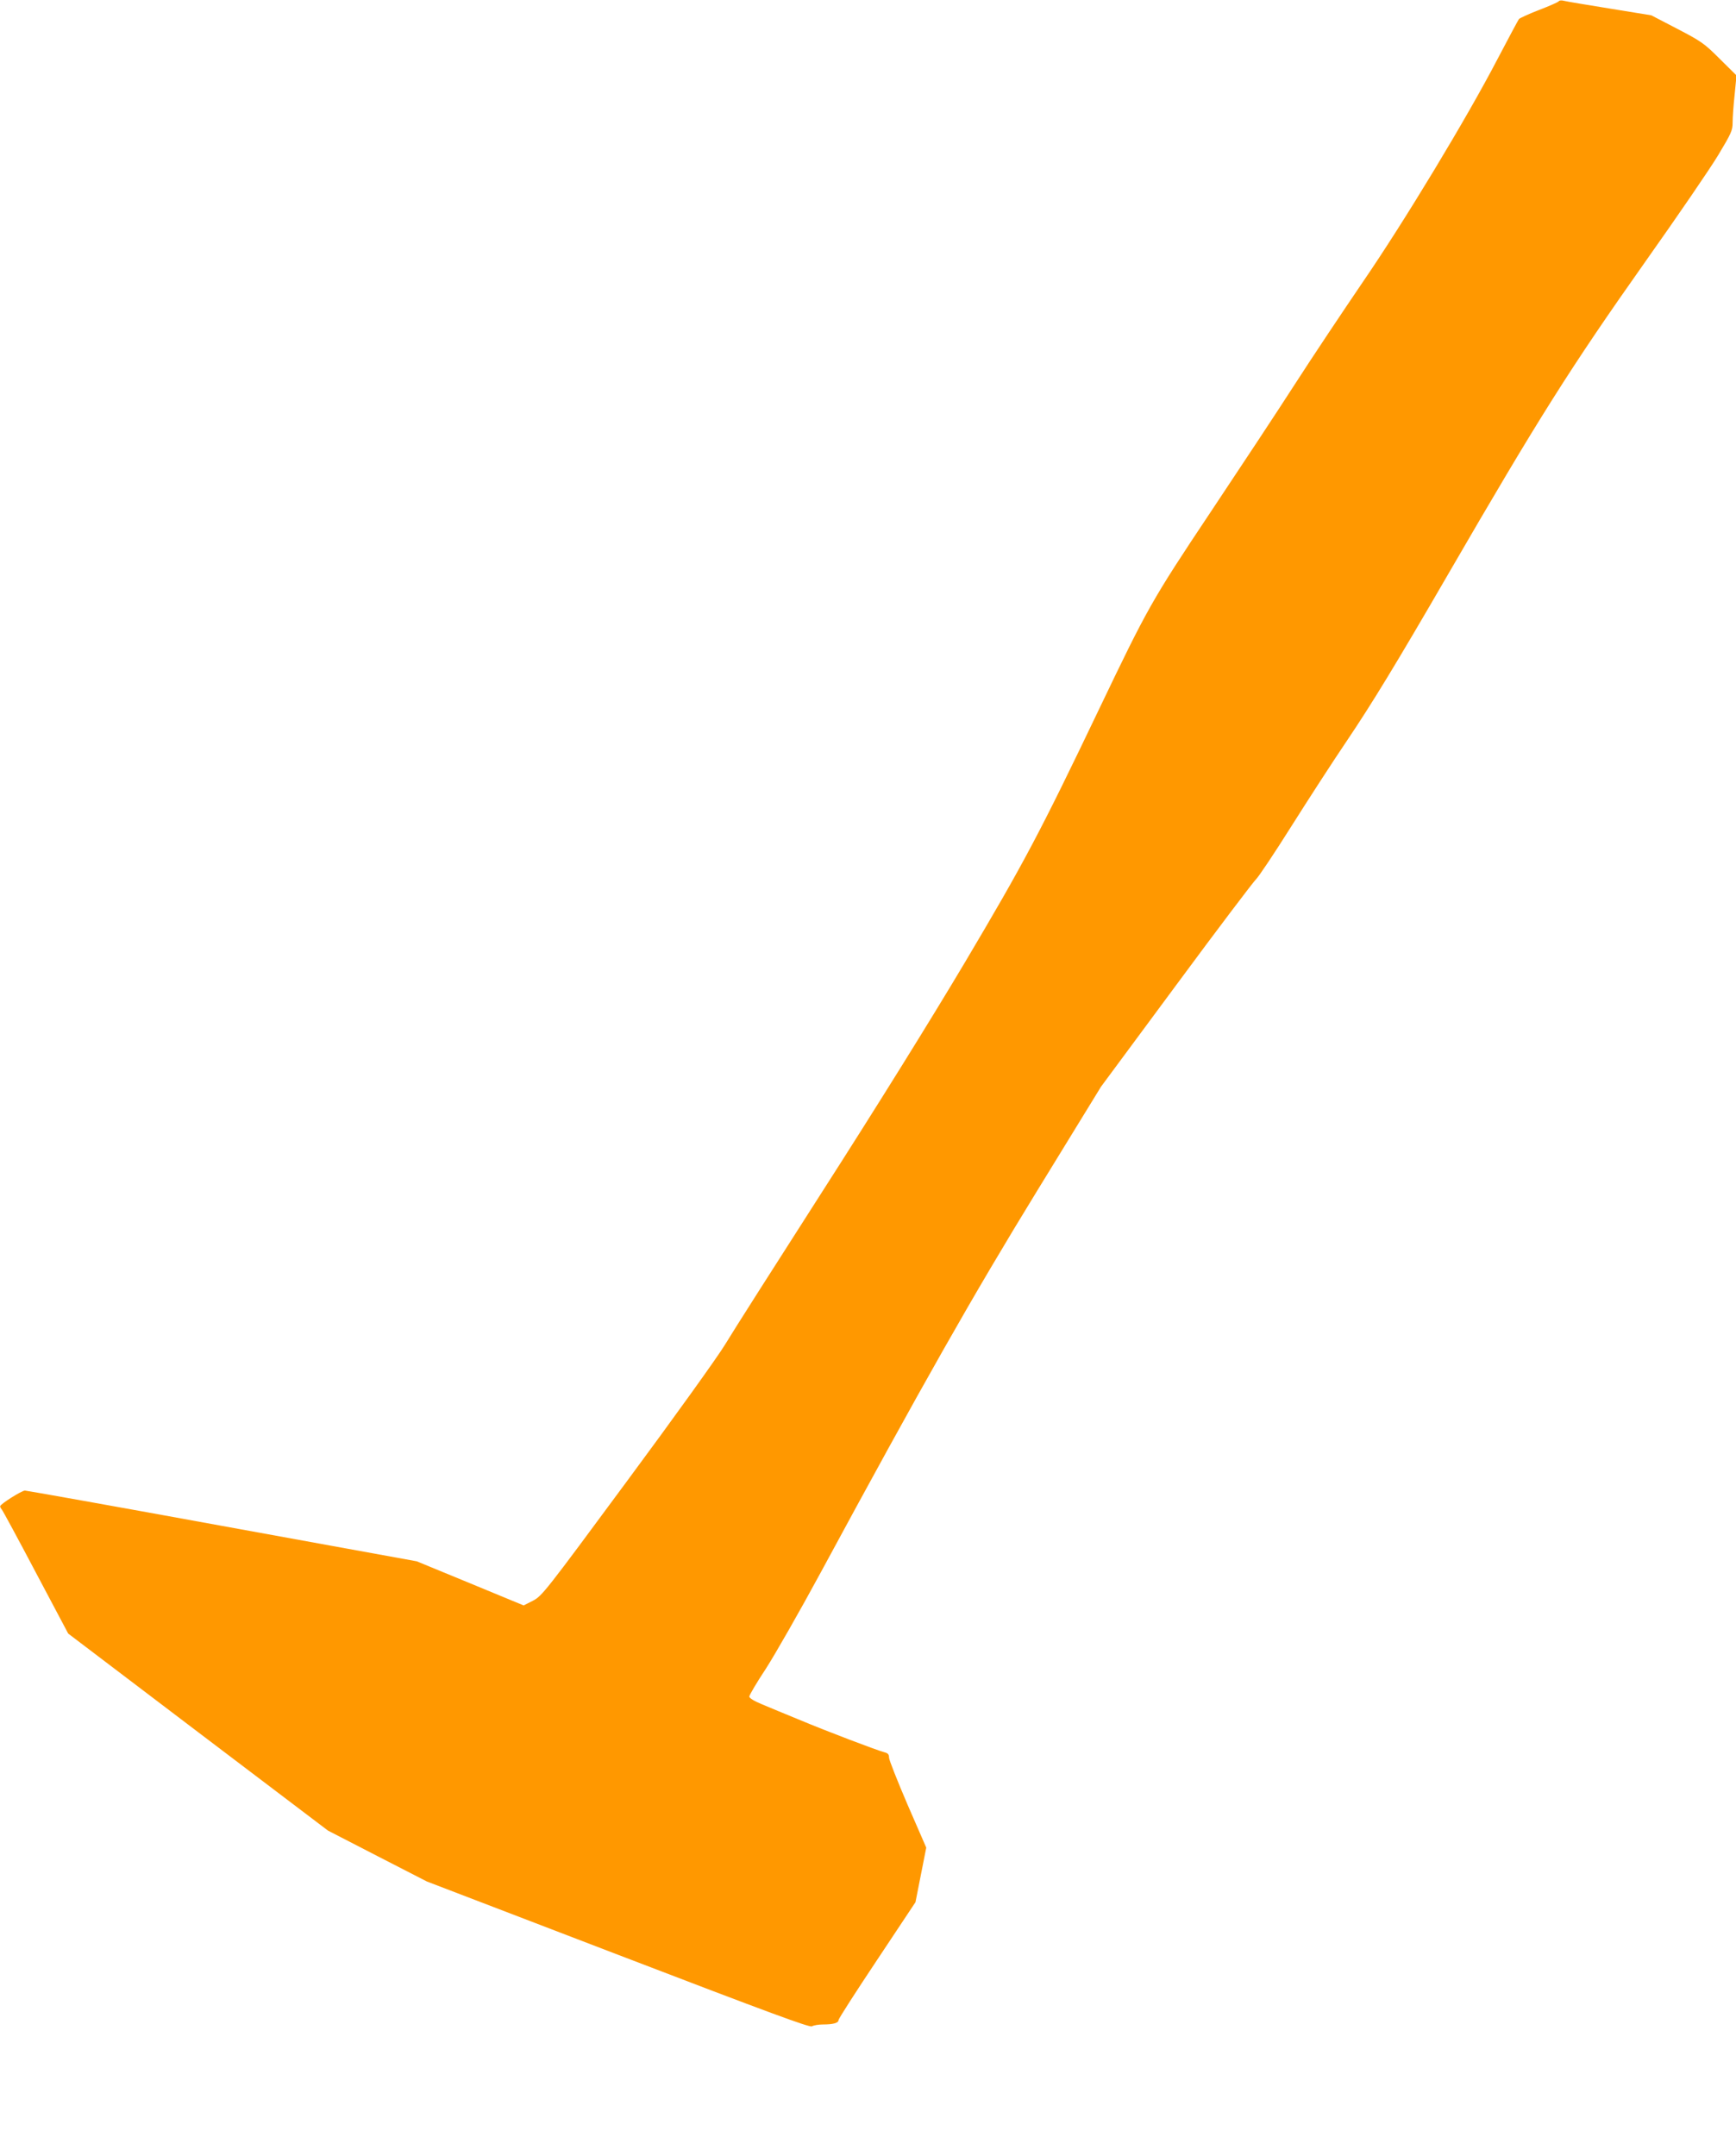 <?xml version="1.0" standalone="no"?>
<!DOCTYPE svg PUBLIC "-//W3C//DTD SVG 20010904//EN"
 "http://www.w3.org/TR/2001/REC-SVG-20010904/DTD/svg10.dtd">
<svg version="1.0" xmlns="http://www.w3.org/2000/svg"
 width="1031pt" height="1280pt" viewBox="0 0 1031 1280"
 preserveAspectRatio="xMidYMid meet">
<g transform="translate(0,1280) scale(0.1,-0.1)"
fill="#ff9800" stroke="none">
<path d="M9257 12792 c-4 -5 -56 -28 -116 -51 -60 -23 -114 -48 -120 -54 -5
-7 -62 -113 -127 -237 -182 -350 -553 -964 -802 -1327 -119 -175 -300 -446
-401 -603 -101 -157 -327 -499 -501 -760 -351 -526 -375 -570 -660 -1165 -356
-744 -447 -915 -800 -1510 -209 -351 -522 -854 -840 -1350 -278 -434 -542
-848 -585 -920 -43 -71 -305 -436 -582 -810 -486 -658 -504 -681 -558 -709
l-55 -28 -317 131 -318 131 -1155 210 c-635 116 -1163 210 -1172 210 -19 0
-146 -80 -147 -93 -1 -4 4 -13 10 -20 6 -7 97 -175 202 -374 l192 -362 771
-585 772 -585 293 -151 294 -151 1135 -435 c905 -347 1139 -433 1152 -425 10
6 39 11 65 11 62 0 93 9 93 26 0 8 103 168 229 357 l228 343 32 162 32 162
-111 255 c-60 140 -110 266 -110 279 0 20 -7 27 -27 32 -43 11 -341 124 -508
194 -82 34 -183 75 -222 92 -44 18 -73 36 -73 45 0 8 44 83 99 166 54 84 201
341 326 572 604 1116 903 1643 1286 2267 l378 616 447 604 c245 332 459 614
474 628 15 14 110 156 210 315 101 160 248 387 328 505 149 221 292 455 605
995 537 926 722 1219 1169 1852 192 271 387 556 433 633 77 128 85 146 85 192
0 29 5 103 12 166 l11 114 -99 98 c-92 92 -109 104 -253 179 l-154 80 -246 40
c-135 22 -258 42 -272 46 -15 4 -29 3 -32 -3z"/>
</g>
</svg>
